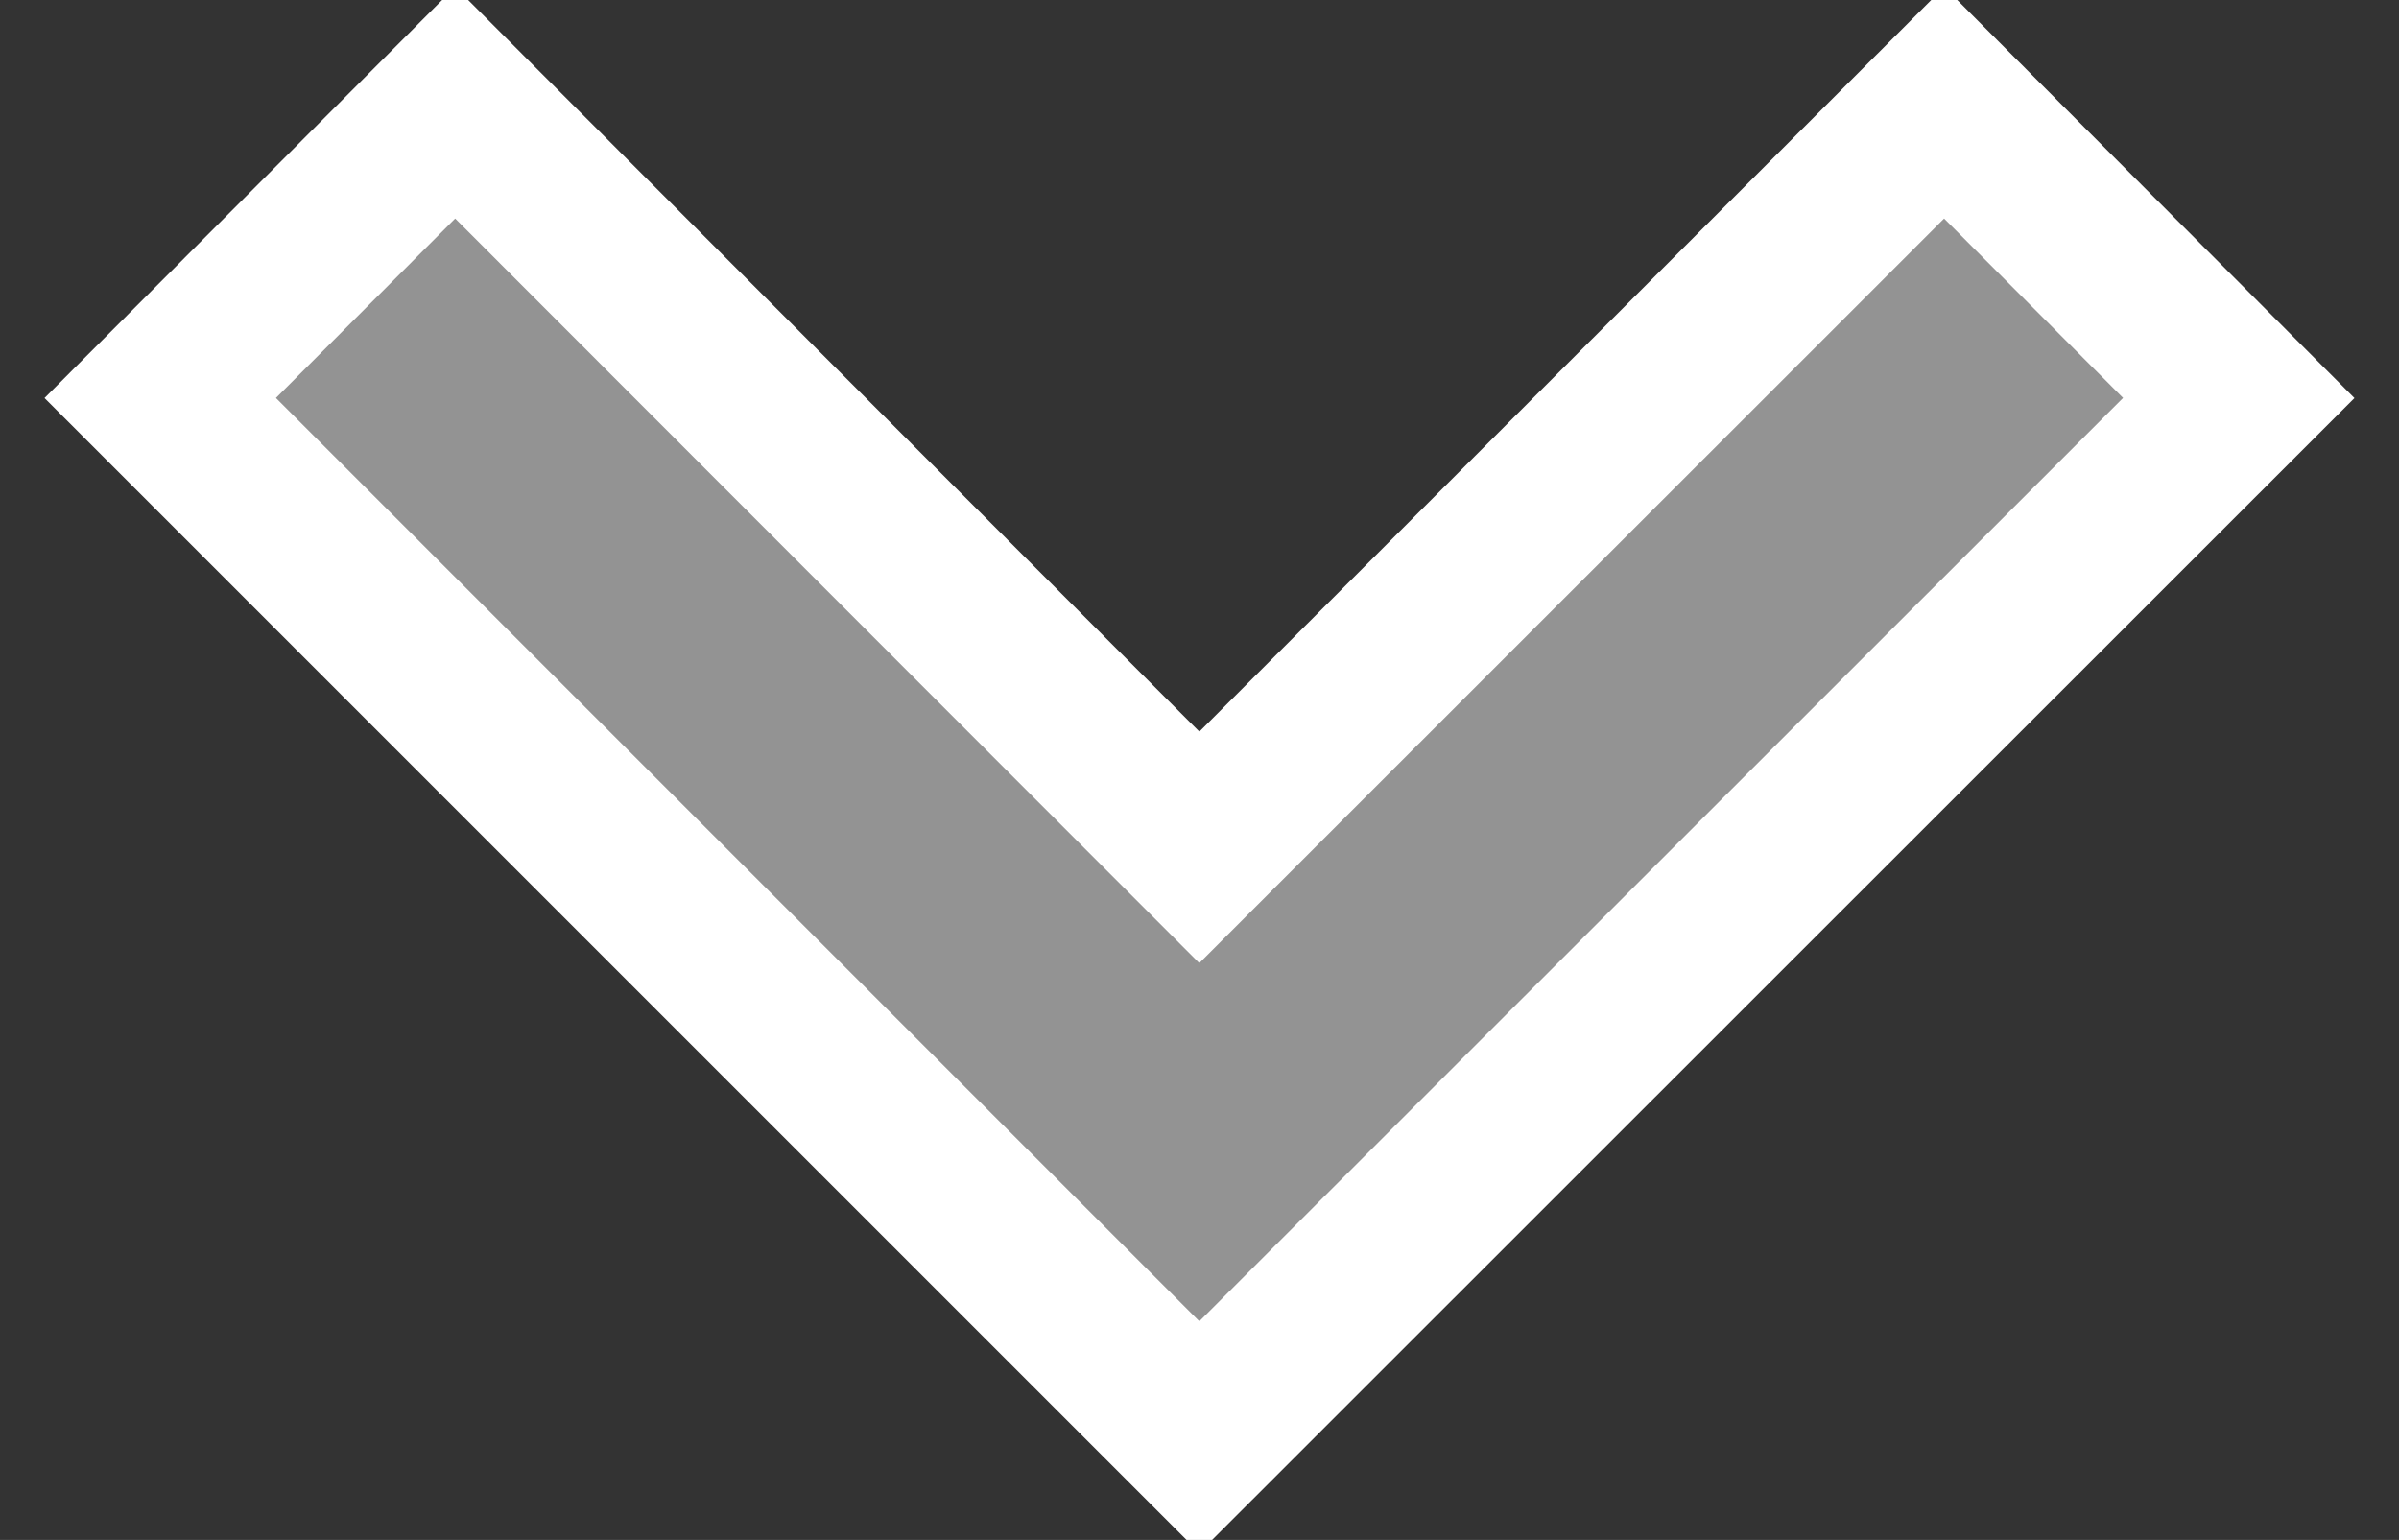 <?xml version="1.0" encoding="utf-8"?>
<!-- Generator: Adobe Illustrator 15.1.0, SVG Export Plug-In . SVG Version: 6.00 Build 0)  -->
<!DOCTYPE svg PUBLIC "-//W3C//DTD SVG 1.1//EN" "http://www.w3.org/Graphics/SVG/1.1/DTD/svg11.dtd">
<svg version="1.1" id="Layer_1" xmlns="http://www.w3.org/2000/svg" xmlns:xlink="http://www.w3.org/1999/xlink" x="0px" y="0px"
	 width="14.658px" height="9.41px" viewBox="0 0 14.658 9.41" enable-background="new 0 0 14.658 9.41" xml:space="preserve">
<rect x="0" y="0" width="14.658" height="9.41" fill="#333333" stroke="none"/>
<g>
	<g>
		<g>
			<g>
				<polygon fill="#939393" stroke="#FFFFFF" stroke-miterlimit="10" points="0.979,2.432 7.328,8.781 13.679,2.432 11.879,0.628 
					7.328,5.178 2.781,0.628 				"/>
			</g>
		</g>
	</g>
</g>
</svg>

